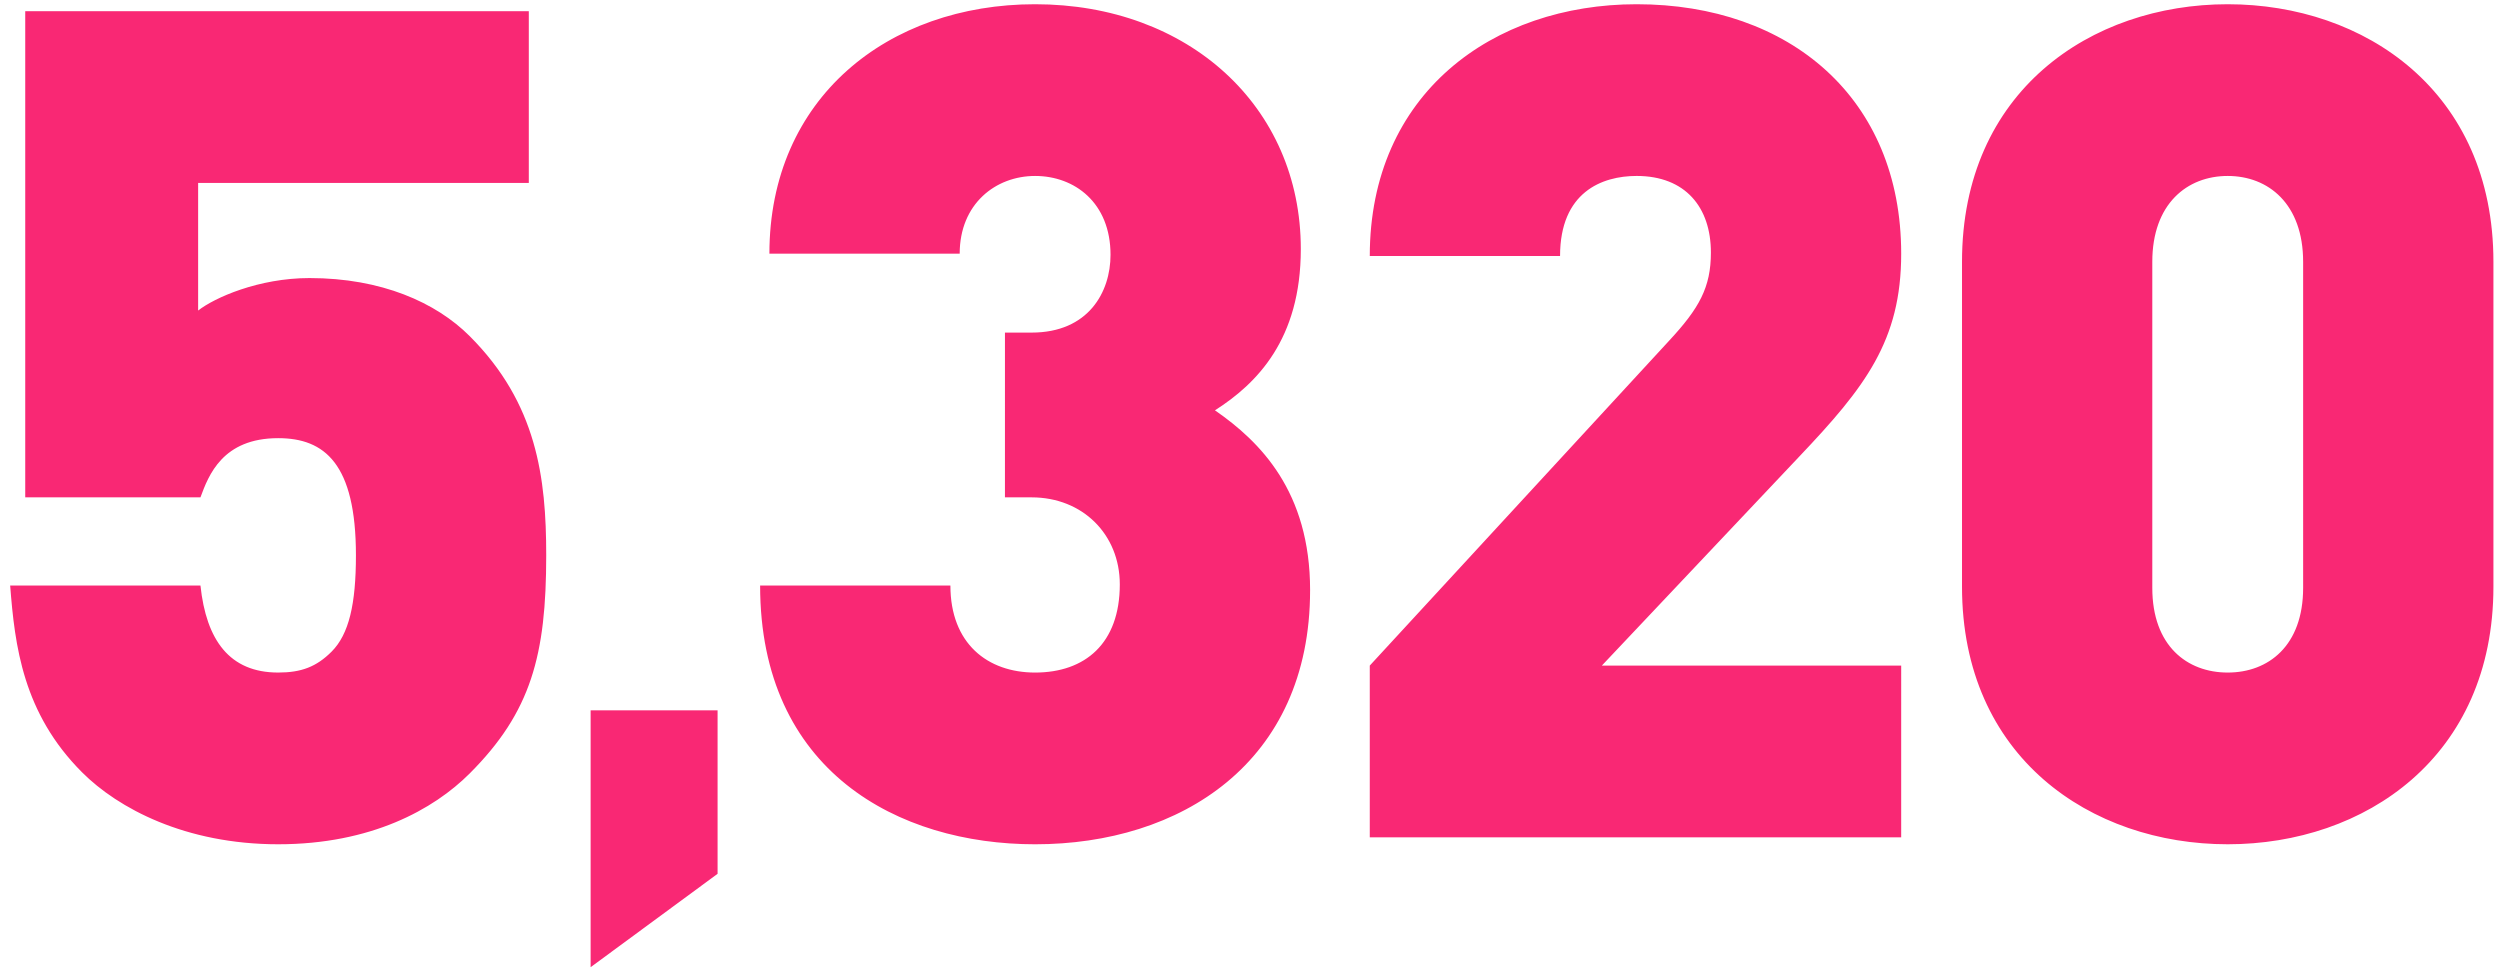 <svg xmlns="http://www.w3.org/2000/svg" width="209" height="81" fill="none"><g fill="#f92874"><path d="M45.664 46.429c0 8.341-1.261 13.094-6.402 18.236-3.007 3.006-8.245 5.916-16.005 5.916S9.87 67.576 6.864 64.569C1.917 59.62 1.238 53.995.85 48.95h15.908c.485 4.559 2.425 7.275 6.499 7.275 1.94 0 3.2-.485 4.462-1.746 1.455-1.455 2.037-3.977 2.037-8.051 0-7.664-2.62-9.798-6.5-9.798-4.655 0-5.82 3.105-6.498 4.948H2.11V.936h42.098v14.356H16.564v10.67c1.358-1.067 5.044-2.716 9.312-2.716 6.014 0 10.573 2.037 13.386 4.85 5.626 5.626 6.402 11.834 6.402 18.333M59.99 73.05l-10.614 7.807V59.385H59.99zM109.524 49.339c0 14.453-10.864 21.243-22.989 21.243-11.446 0-22.989-6.111-22.989-21.631h15.908c0 4.85 3.104 7.275 7.081 7.275 4.171 0 7.081-2.425 7.081-7.372 0-4.171-3.104-7.275-7.372-7.275h-2.23V27.805h2.23c4.753 0 6.596-3.395 6.596-6.5 0-4.364-3.007-6.595-6.305-6.595s-6.305 2.328-6.305 6.499H64.322C64.322 8.21 74.216.354 86.535.354c12.804 0 22.213 8.536 22.213 20.467 0 7.566-3.686 11.252-7.178 13.483 3.783 2.618 7.954 6.79 7.954 15.034M158.939 70h-44.426V55.643l25.026-27.16c2.522-2.716 3.492-4.462 3.492-7.372 0-3.783-2.134-6.402-6.208-6.402-2.91 0-6.402 1.358-6.402 6.693h-15.908c0-13.58 10.282-21.048 22.31-21.048 12.804 0 22.116 7.857 22.116 20.854 0 7.275-3.007 11.155-8.536 16.976l-16.49 17.46h25.026zM208.45 49.048c0 14.258-10.767 21.533-22.213 21.533s-22.213-7.274-22.213-21.533v-27.16c0-14.26 10.767-21.534 22.213-21.534s22.213 7.275 22.213 21.534zm-15.908.096V21.889c0-4.85-2.91-7.179-6.305-7.179s-6.305 2.328-6.305 7.178v27.258c0 4.85 2.91 7.08 6.305 7.08s6.305-2.23 6.305-7.08"/></g></svg>